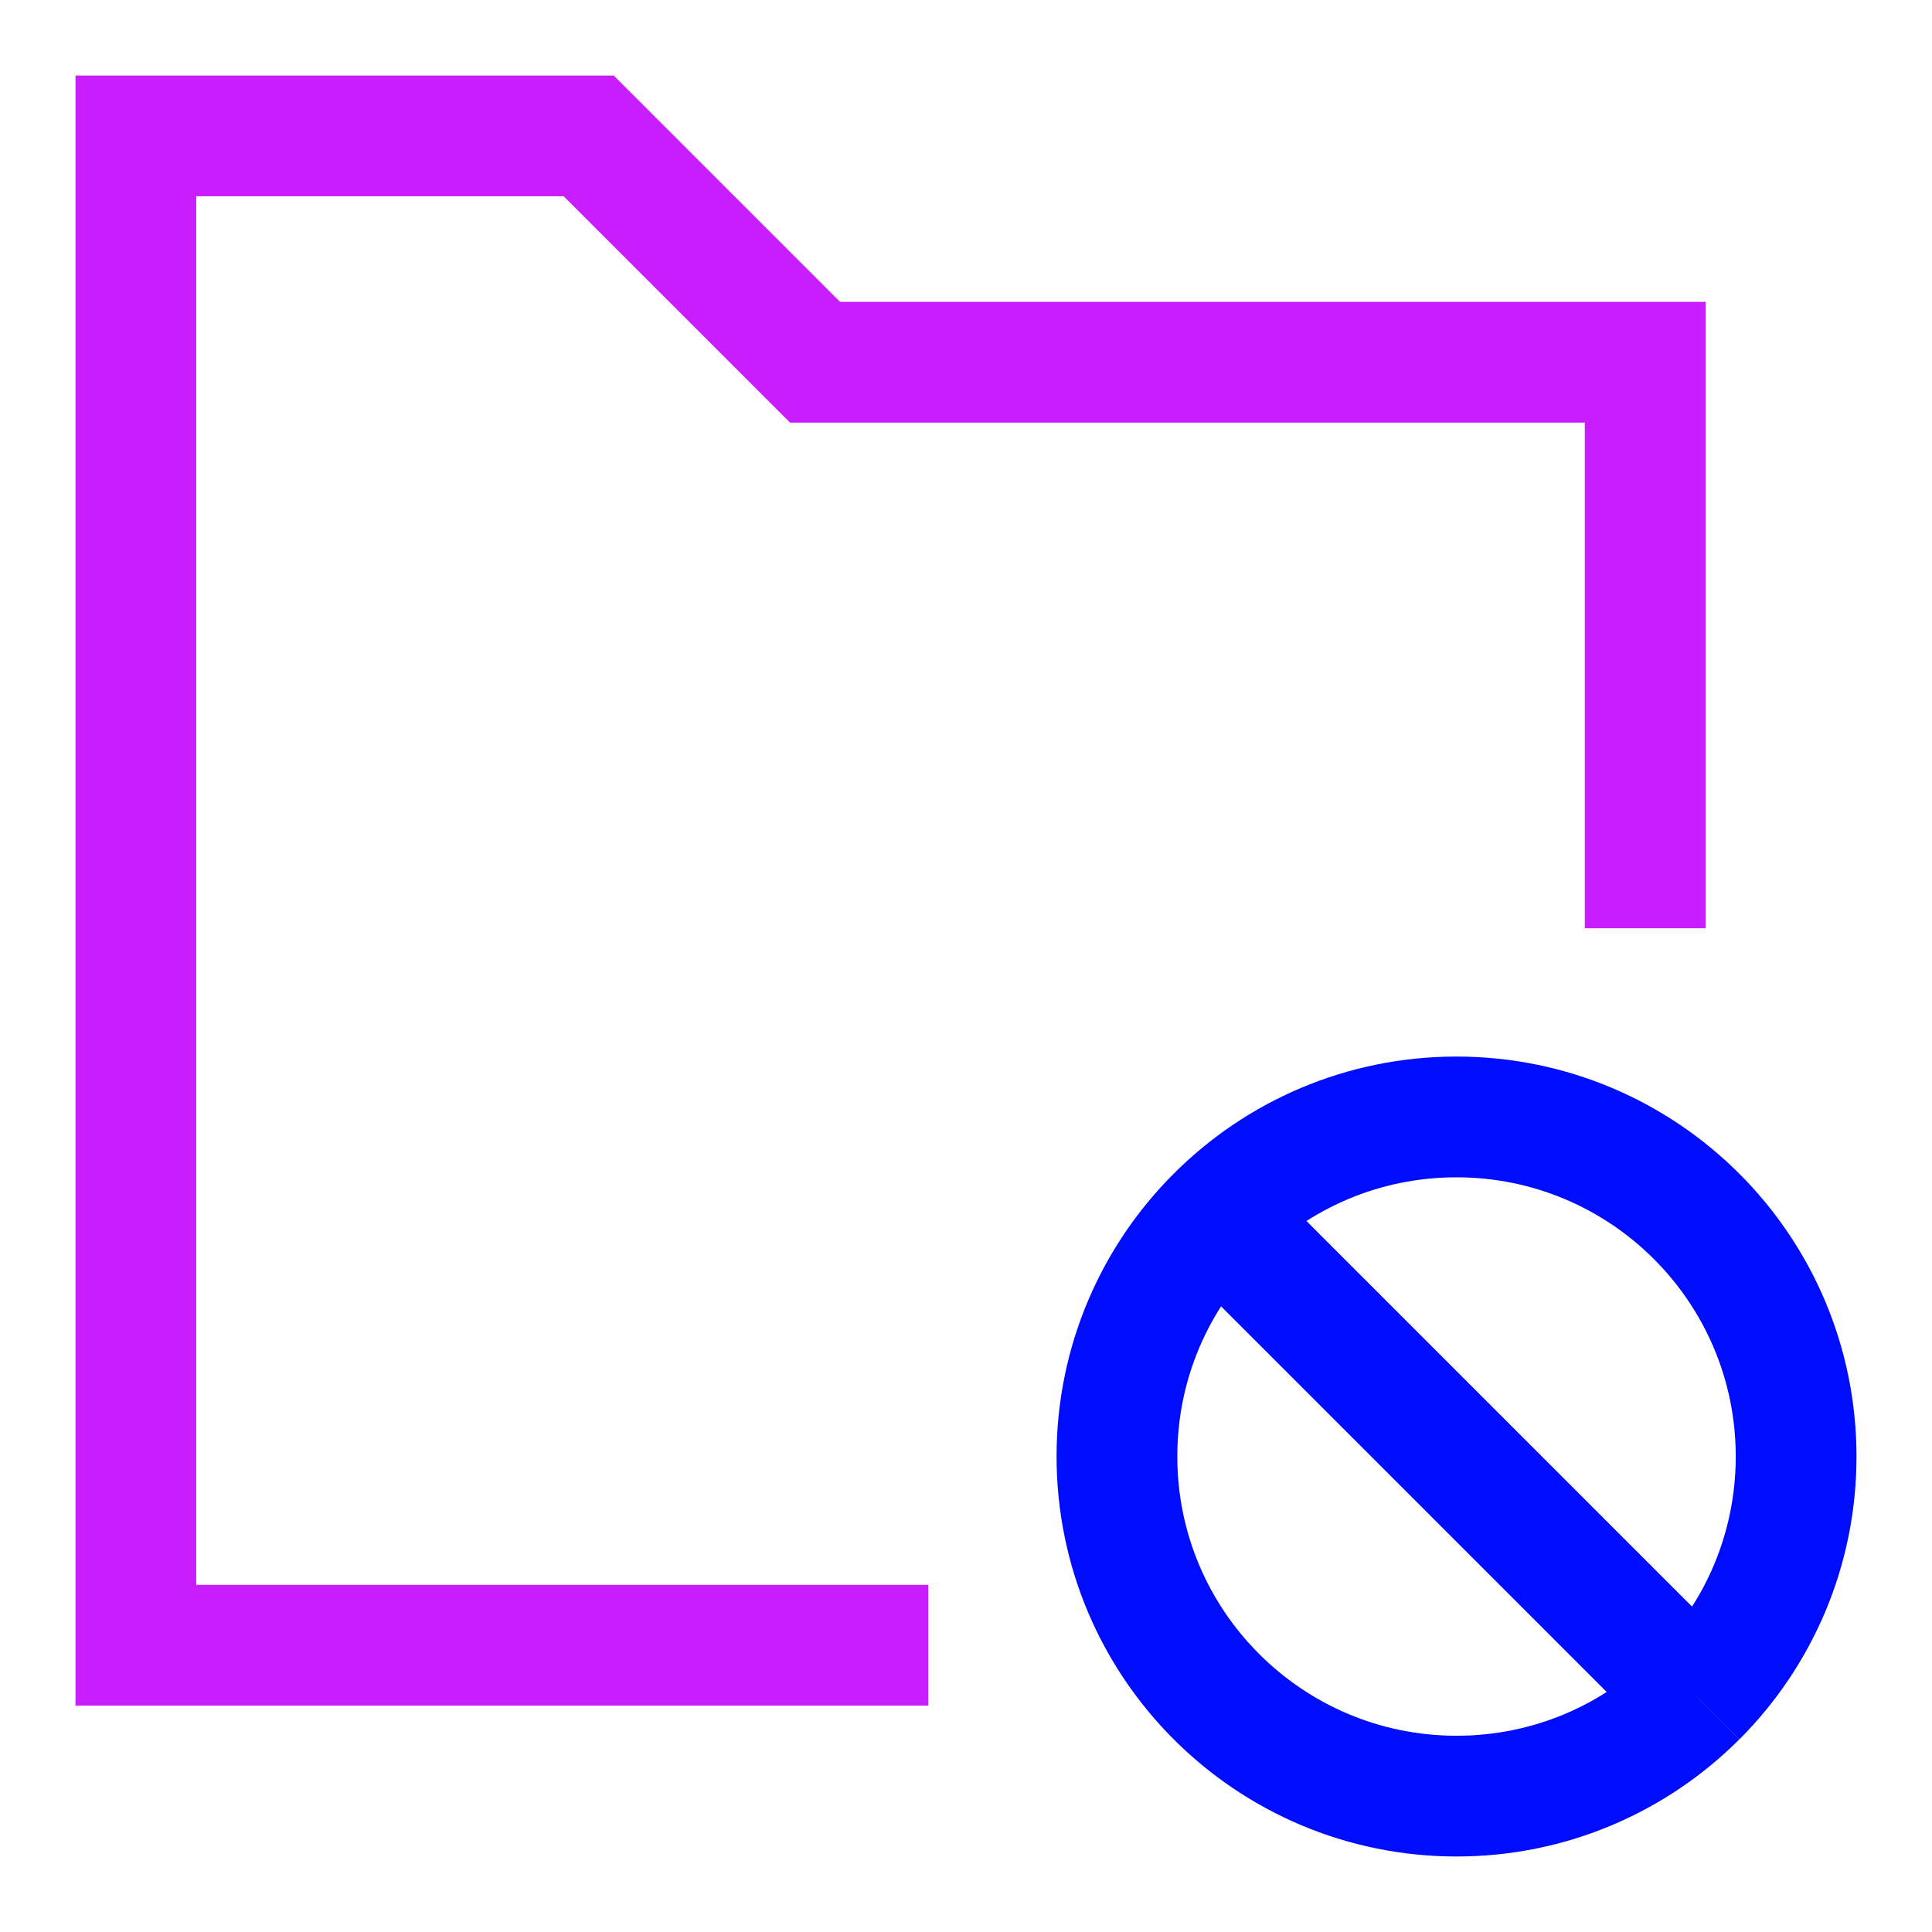 <svg xmlns="http://www.w3.org/2000/svg" fill="none" viewBox="-0.75 -0.75 24 24" id="Folder-Block--Streamline-Sharp-Neon">
  <desc>
    Folder Block Streamline Icon: https://streamlinehq.com
  </desc>
  <g id="folder-block--block-folder-subtract">
    <path id="Rectangle 19" stroke="#c71dff" d="M10.781 19.688H0.938V0.938h5.625l2.812 2.812h10.312v7.031" stroke-width="1.5"></path>
    <path id="Ellipse 341" stroke="#000cfe" d="M20.327 20.327C21.09 19.563 21.562 18.509 21.562 17.344c0 -2.33 -1.889 -4.219 -4.219 -4.219 -1.165 0 -2.22 0.472 -2.983 1.236m5.966 5.966C19.563 21.09 18.509 21.562 17.344 21.562c-2.33 0 -4.219 -1.889 -4.219 -4.219 0 -1.165 0.472 -2.22 1.236 -2.983m5.966 5.966 -5.966 -5.966" stroke-width="1.5"></path>
  </g>
</svg>